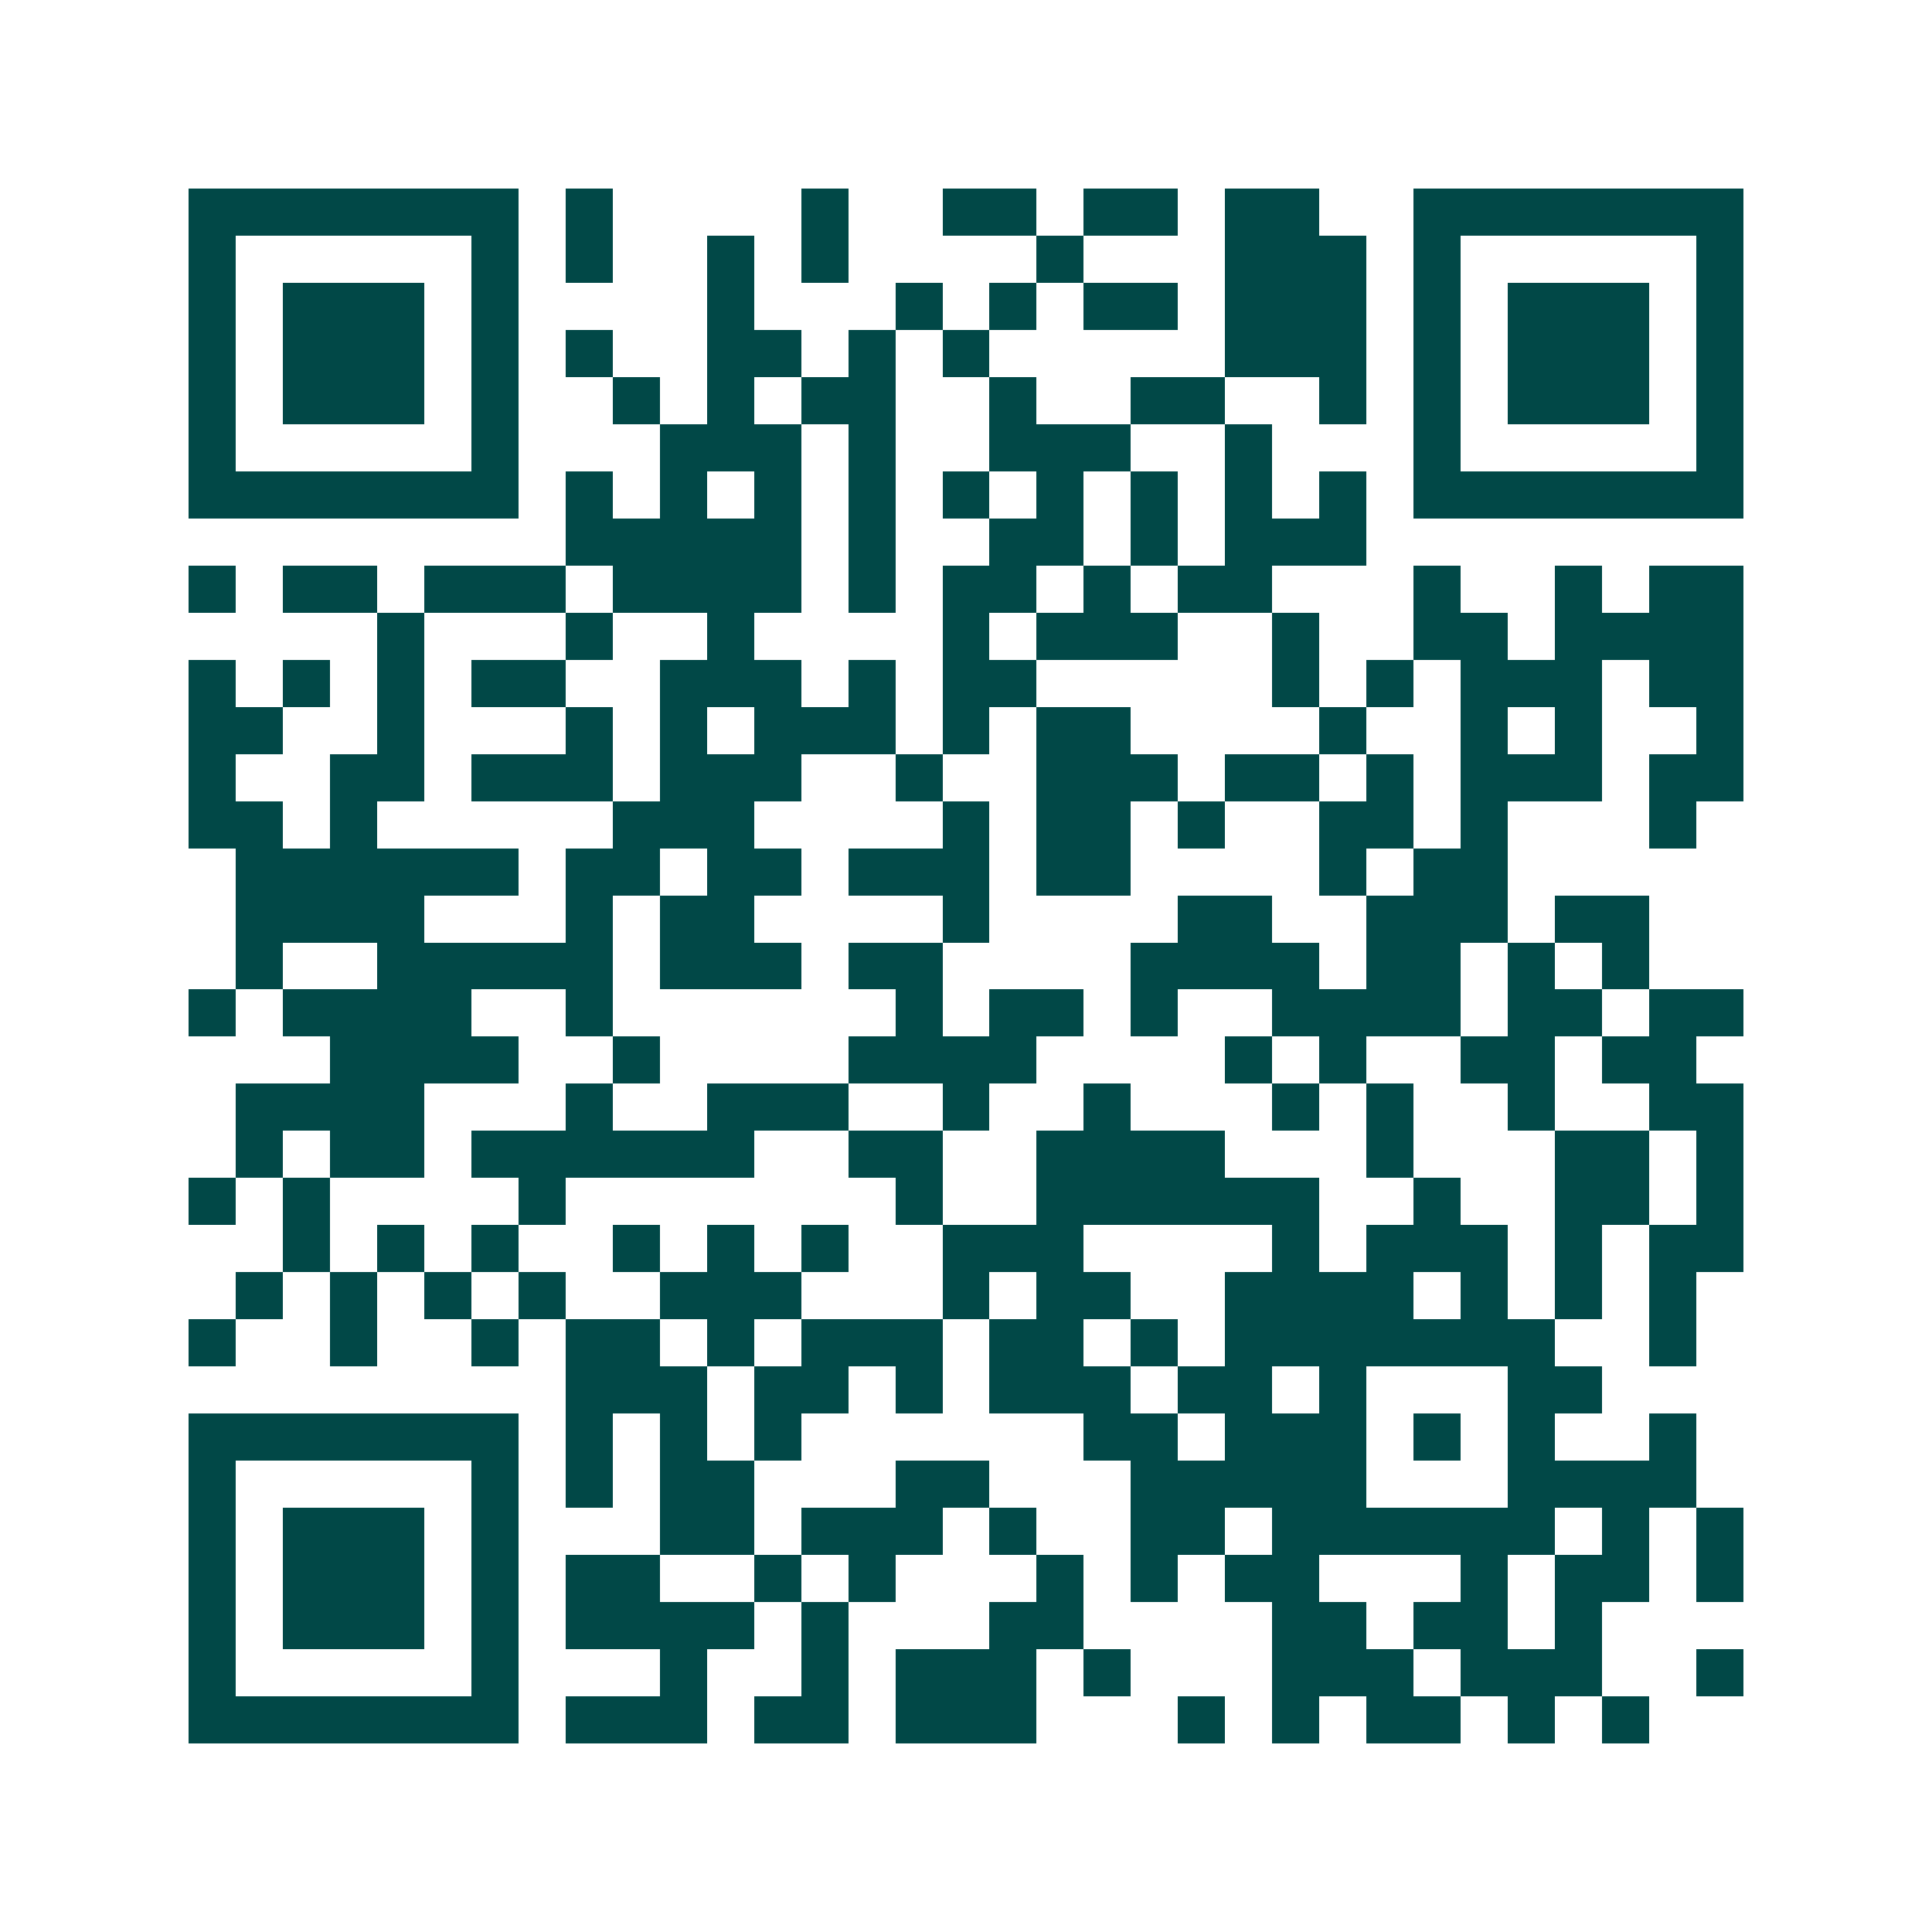 <svg xmlns="http://www.w3.org/2000/svg" width="200" height="200" viewBox="0 0 41 41" shape-rendering="crispEdges"><path fill="#ffffff" d="M0 0h41v41H0z"/><path stroke="#014847" d="M4 4.5h7m1 0h1m4 0h1m2 0h2m1 0h2m1 0h2m2 0h7M4 5.5h1m5 0h1m1 0h1m2 0h1m1 0h1m4 0h1m3 0h3m1 0h1m5 0h1M4 6.5h1m1 0h3m1 0h1m4 0h1m3 0h1m1 0h1m1 0h2m1 0h3m1 0h1m1 0h3m1 0h1M4 7.5h1m1 0h3m1 0h1m1 0h1m2 0h2m1 0h1m1 0h1m5 0h3m1 0h1m1 0h3m1 0h1M4 8.5h1m1 0h3m1 0h1m2 0h1m1 0h1m1 0h2m2 0h1m2 0h2m2 0h1m1 0h1m1 0h3m1 0h1M4 9.5h1m5 0h1m3 0h3m1 0h1m2 0h3m2 0h1m3 0h1m5 0h1M4 10.5h7m1 0h1m1 0h1m1 0h1m1 0h1m1 0h1m1 0h1m1 0h1m1 0h1m1 0h1m1 0h7M12 11.5h5m1 0h1m2 0h2m1 0h1m1 0h3M4 12.5h1m1 0h2m1 0h3m1 0h4m1 0h1m1 0h2m1 0h1m1 0h2m3 0h1m2 0h1m1 0h2M8 13.5h1m3 0h1m2 0h1m4 0h1m1 0h3m2 0h1m2 0h2m1 0h4M4 14.5h1m1 0h1m1 0h1m1 0h2m2 0h3m1 0h1m1 0h2m5 0h1m1 0h1m1 0h3m1 0h2M4 15.5h2m2 0h1m3 0h1m1 0h1m1 0h3m1 0h1m1 0h2m4 0h1m2 0h1m1 0h1m2 0h1M4 16.5h1m2 0h2m1 0h3m1 0h3m2 0h1m2 0h3m1 0h2m1 0h1m1 0h3m1 0h2M4 17.5h2m1 0h1m5 0h3m4 0h1m1 0h2m1 0h1m2 0h2m1 0h1m3 0h1M5 18.5h6m1 0h2m1 0h2m1 0h3m1 0h2m4 0h1m1 0h2M5 19.5h4m3 0h1m1 0h2m4 0h1m4 0h2m2 0h3m1 0h2M5 20.5h1m2 0h5m1 0h3m1 0h2m4 0h4m1 0h2m1 0h1m1 0h1M4 21.5h1m1 0h4m2 0h1m6 0h1m1 0h2m1 0h1m2 0h4m1 0h2m1 0h2M7 22.5h4m2 0h1m4 0h4m4 0h1m1 0h1m2 0h2m1 0h2M5 23.5h4m3 0h1m2 0h3m2 0h1m2 0h1m3 0h1m1 0h1m2 0h1m2 0h2M5 24.5h1m1 0h2m1 0h6m2 0h2m2 0h4m3 0h1m3 0h2m1 0h1M4 25.5h1m1 0h1m4 0h1m7 0h1m2 0h6m2 0h1m2 0h2m1 0h1M6 26.5h1m1 0h1m1 0h1m2 0h1m1 0h1m1 0h1m2 0h3m4 0h1m1 0h3m1 0h1m1 0h2M5 27.5h1m1 0h1m1 0h1m1 0h1m2 0h3m3 0h1m1 0h2m2 0h4m1 0h1m1 0h1m1 0h1M4 28.5h1m2 0h1m2 0h1m1 0h2m1 0h1m1 0h3m1 0h2m1 0h1m1 0h7m2 0h1M12 29.5h3m1 0h2m1 0h1m1 0h3m1 0h2m1 0h1m3 0h2M4 30.5h7m1 0h1m1 0h1m1 0h1m6 0h2m1 0h3m1 0h1m1 0h1m2 0h1M4 31.5h1m5 0h1m1 0h1m1 0h2m3 0h2m3 0h5m3 0h4M4 32.5h1m1 0h3m1 0h1m3 0h2m1 0h3m1 0h1m2 0h2m1 0h6m1 0h1m1 0h1M4 33.5h1m1 0h3m1 0h1m1 0h2m2 0h1m1 0h1m3 0h1m1 0h1m1 0h2m3 0h1m1 0h2m1 0h1M4 34.5h1m1 0h3m1 0h1m1 0h4m1 0h1m3 0h2m4 0h2m1 0h2m1 0h1M4 35.5h1m5 0h1m3 0h1m2 0h1m1 0h3m1 0h1m3 0h3m1 0h3m2 0h1M4 36.5h7m1 0h3m1 0h2m1 0h3m3 0h1m1 0h1m1 0h2m1 0h1m1 0h1"/></svg>
